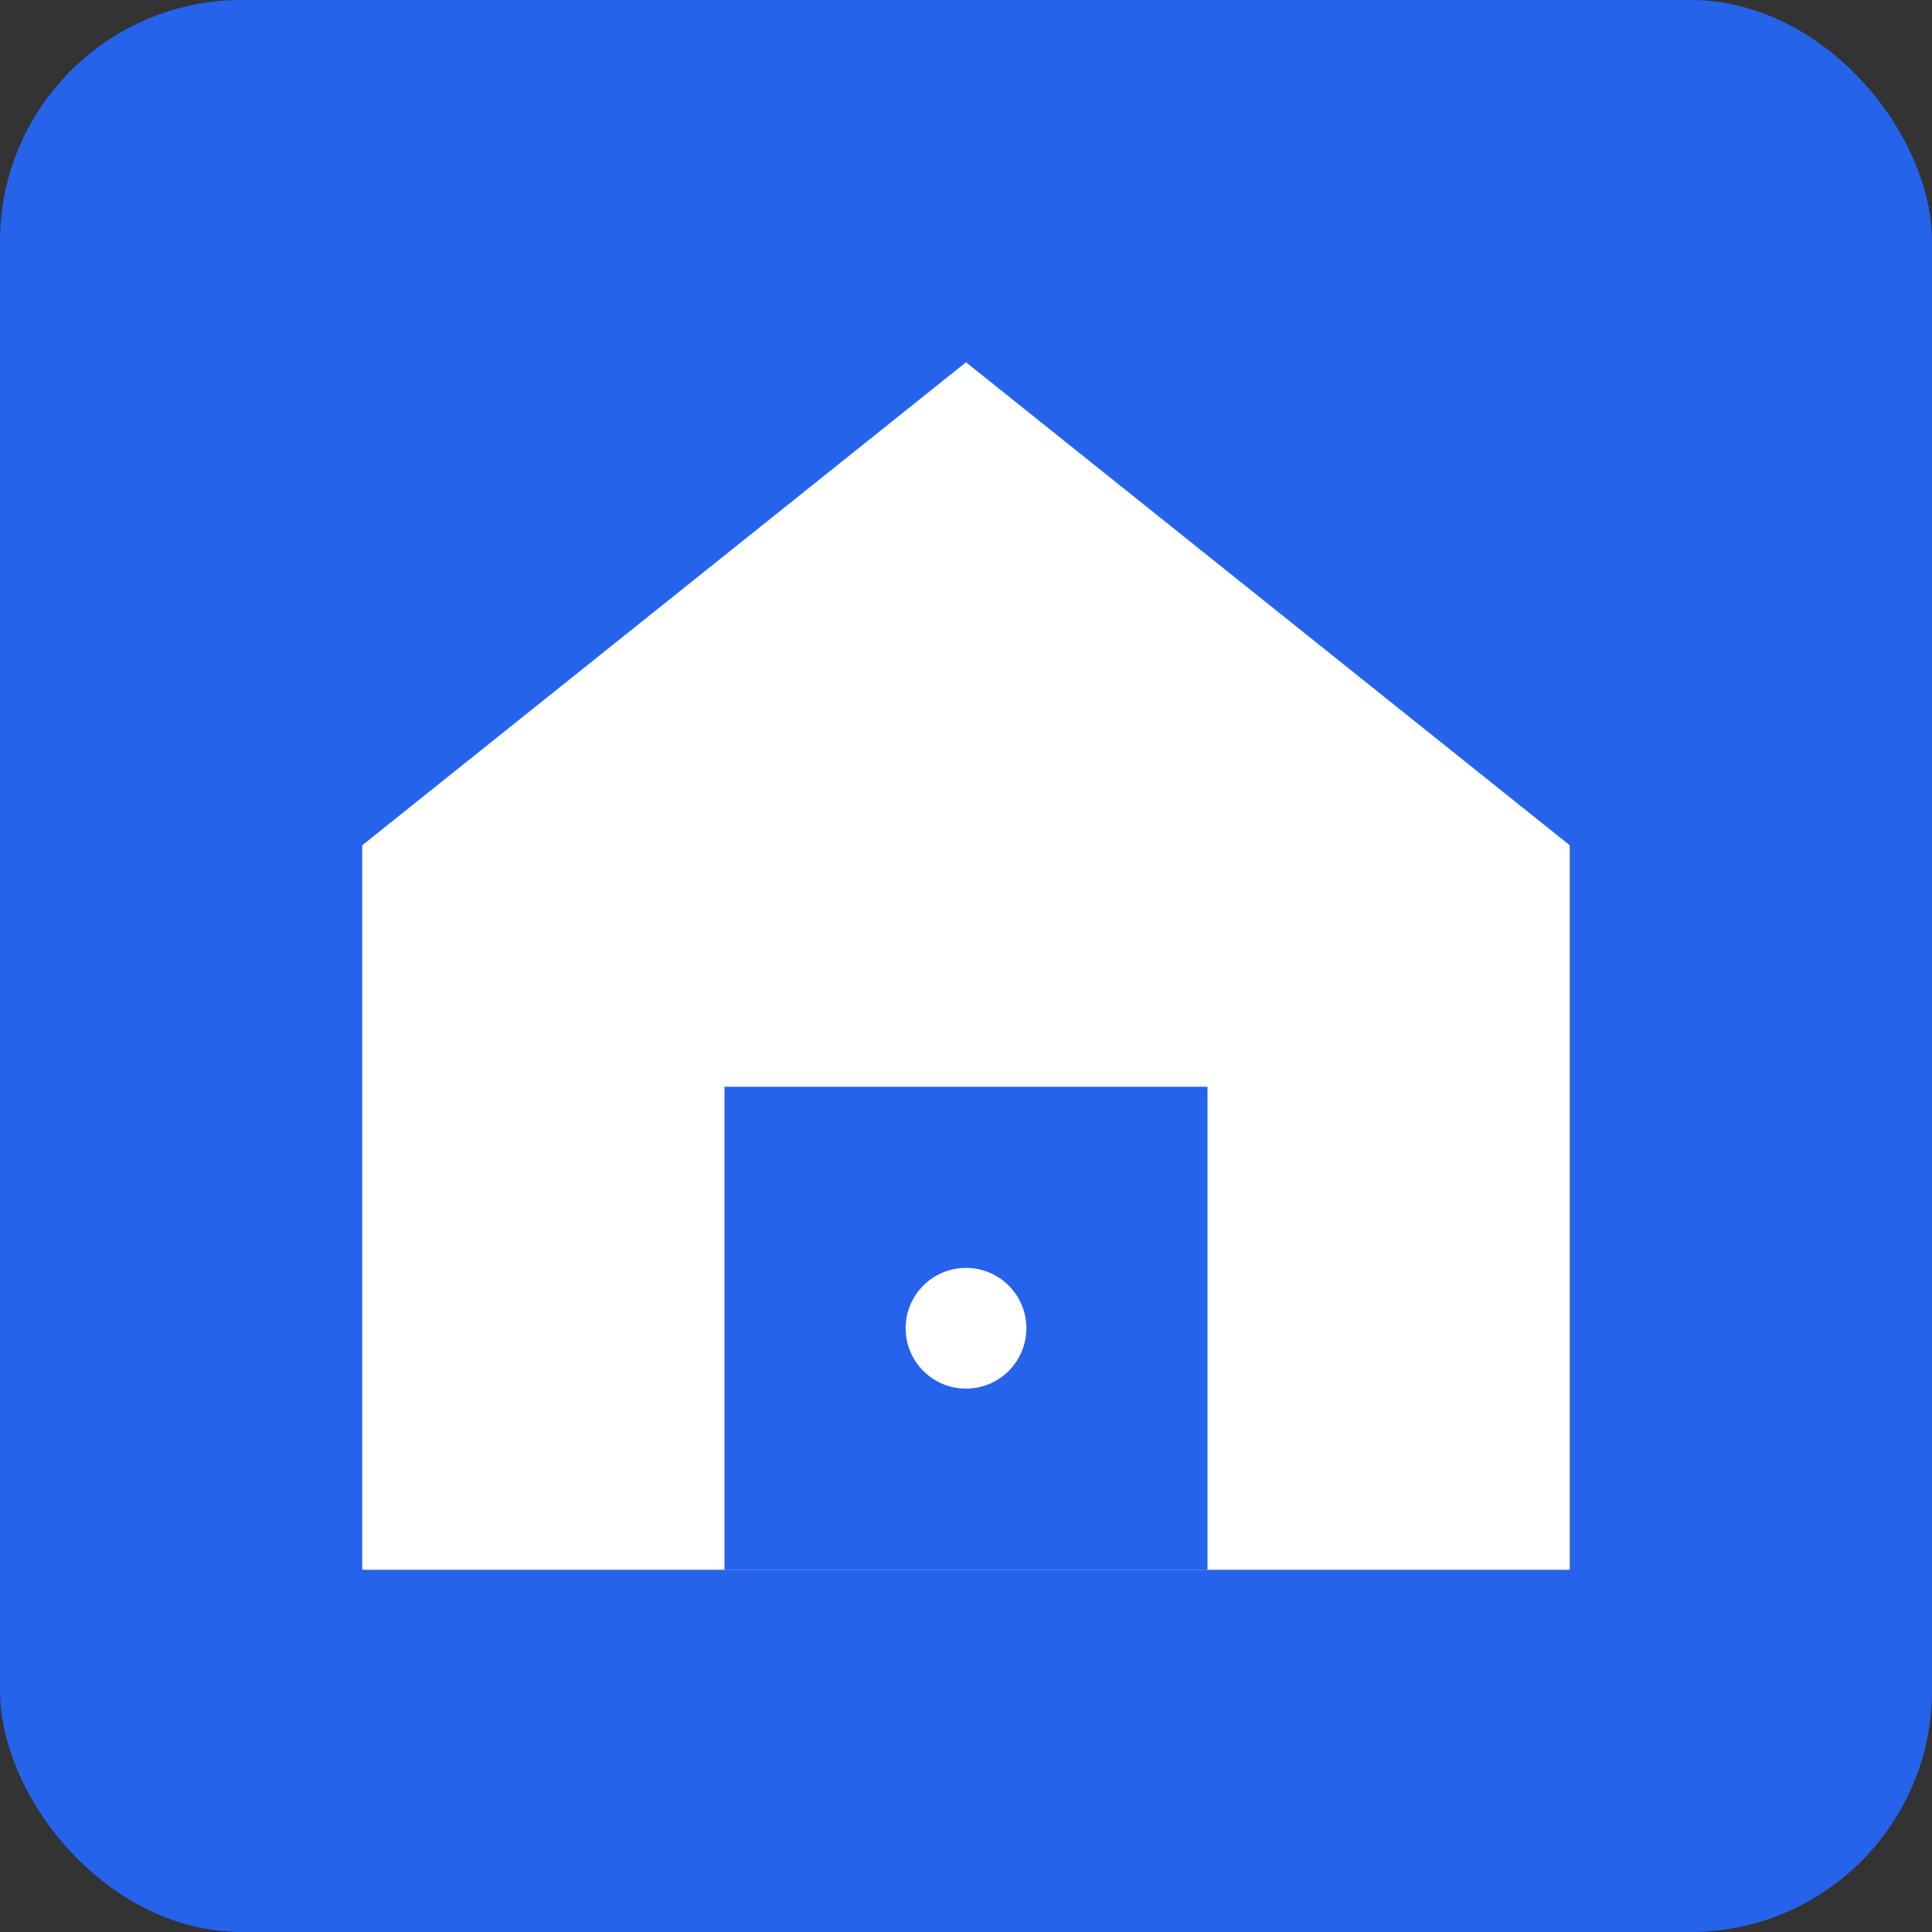 <svg xmlns="http://www.w3.org/2000/svg" viewBox="0 0 32 32" width="32" height="32">
  <rect x="0" y="0" width="32" height="32" fill="#333333" stroke="none"/>
  <rect width="32" height="32" rx="4" fill="#2563eb"/>
  <path d="M16 6L6 14v12h20V14L16 6z" fill="white"/>
  <rect x="12" y="18" width="8" height="8" fill="#2563eb"/>
  <circle cx="16" cy="22" r="1" fill="white"/>
</svg> 
